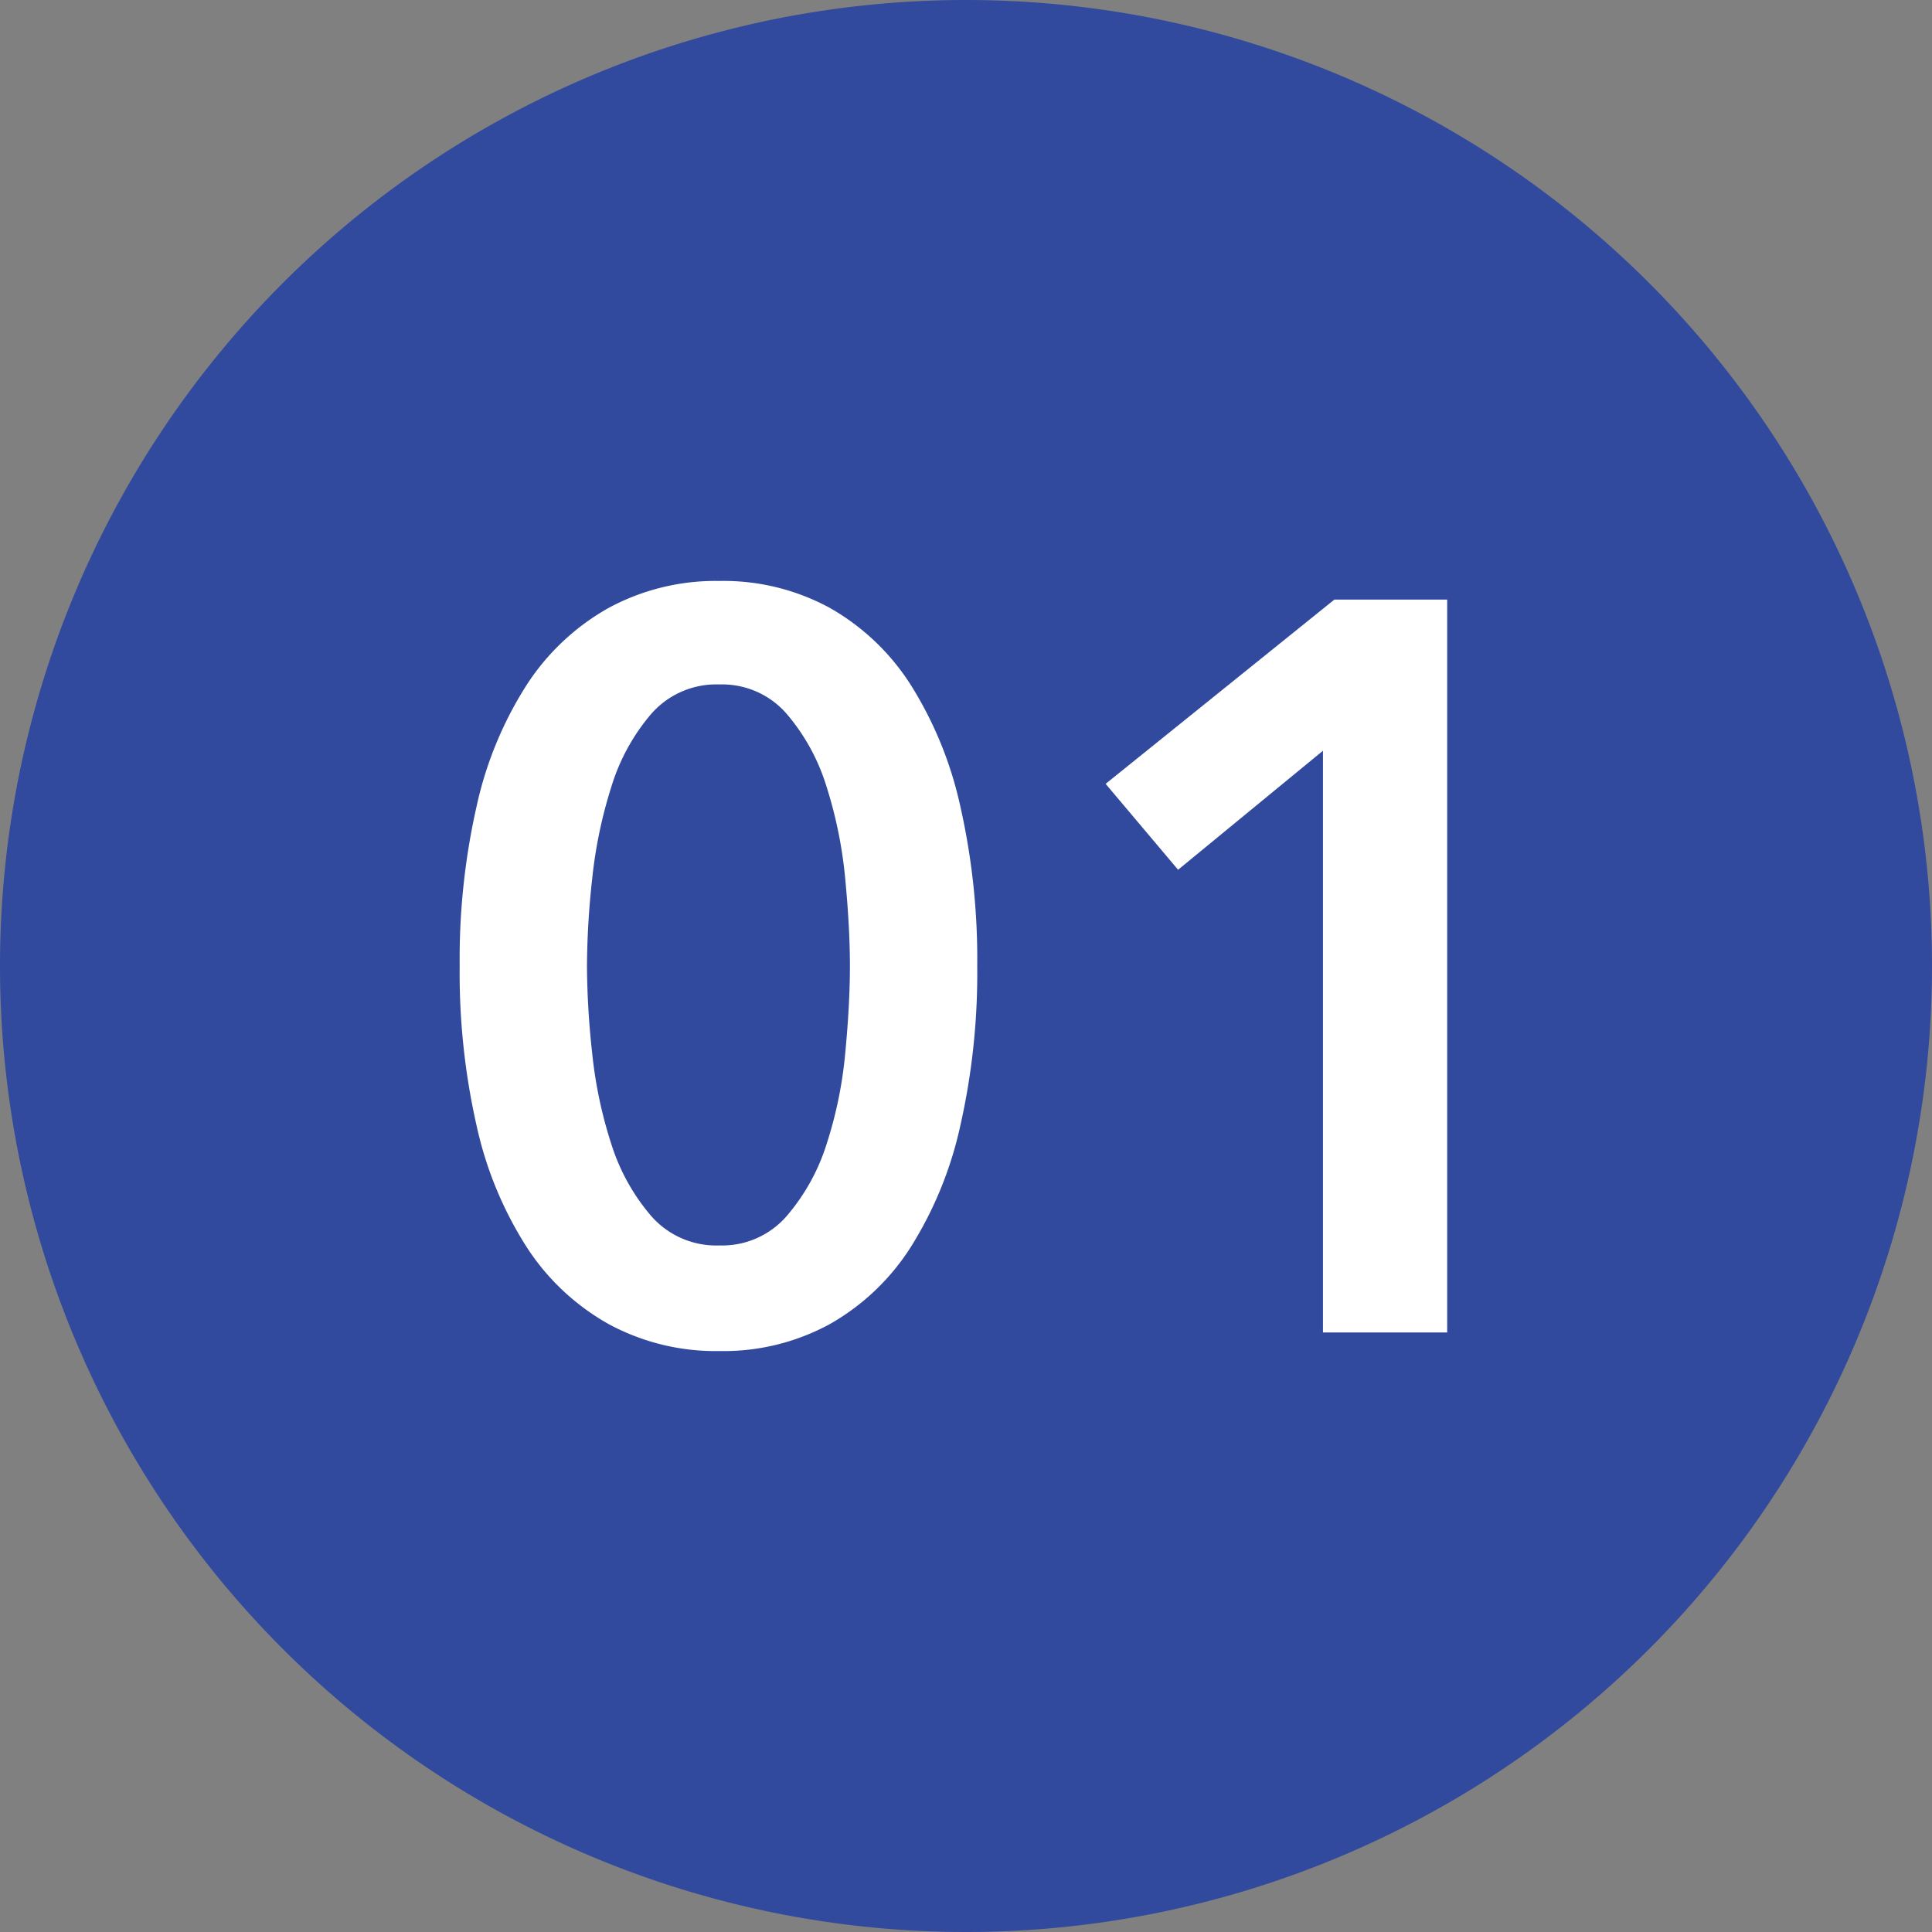 <svg xmlns="http://www.w3.org/2000/svg" width="70" height="70" viewBox="0 0 70 70">
  <rect x="0" y="0" width="70" height="70" fill="#808080" stroke="none"/>
  <g id="グループ_17231" data-name="グループ 17231" transform="translate(18004 14216)">
    <path id="パス_7298" data-name="パス 7298" d="M70,35A35,35,0,1,1,35,0,35,35,0,0,1,70,35" transform="translate(-18004 -14216)" fill="#314a9d"/>
    <path id="パス_7299" data-name="パス 7299" d="M32.663,34.85a25.049,25.049,0,0,1-.619,5.813,13.789,13.789,0,0,1-1.8,4.388,8.361,8.361,0,0,1-2.925,2.775,8.041,8.041,0,0,1-3.994.975,8.145,8.145,0,0,1-4.013-.975,8.465,8.465,0,0,1-2.963-2.775,13.513,13.513,0,0,1-1.819-4.388,25.049,25.049,0,0,1-.619-5.813,25.055,25.055,0,0,1,.619-5.813,13.513,13.513,0,0,1,1.819-4.388,8.474,8.474,0,0,1,2.963-2.775,8.156,8.156,0,0,1,4.013-.975,8.051,8.051,0,0,1,3.994.975,8.37,8.37,0,0,1,2.925,2.775,13.789,13.789,0,0,1,1.8,4.388,25.055,25.055,0,0,1,.619,5.813m-4.613,0q0-1.387-.169-3.15a15.806,15.806,0,0,0-.675-3.338,7.376,7.376,0,0,0-1.444-2.644,3.092,3.092,0,0,0-2.438-1.069,3.131,3.131,0,0,0-2.475,1.069,7.361,7.361,0,0,0-1.444,2.644,16.662,16.662,0,0,0-.694,3.338,30.027,30.027,0,0,0-.188,3.15A30.027,30.027,0,0,0,18.711,38a15.917,15.917,0,0,0,.694,3.3,7.4,7.4,0,0,0,1.444,2.606,3.131,3.131,0,0,0,2.475,1.069,3.092,3.092,0,0,0,2.438-1.069A7.414,7.414,0,0,0,27.206,41.3a15.126,15.126,0,0,0,.675-3.3q.169-1.763.169-3.15" transform="translate(-18001.256 -14215.85)" fill="#fff"/>
    <path id="パス_7300" data-name="パス 7300" d="M45.5,27.058l-5.25,4.313-2.625-3.113,8.288-6.676H50V48.135H45.5Z" transform="translate(-18001.566 -14215.858)" fill="#fff"/>
    <rect id="長方形_5903" data-name="長方形 5903" width="69.085" height="69.085" transform="translate(-18004 -14216)" fill="none"/>
  </g>
</svg>

